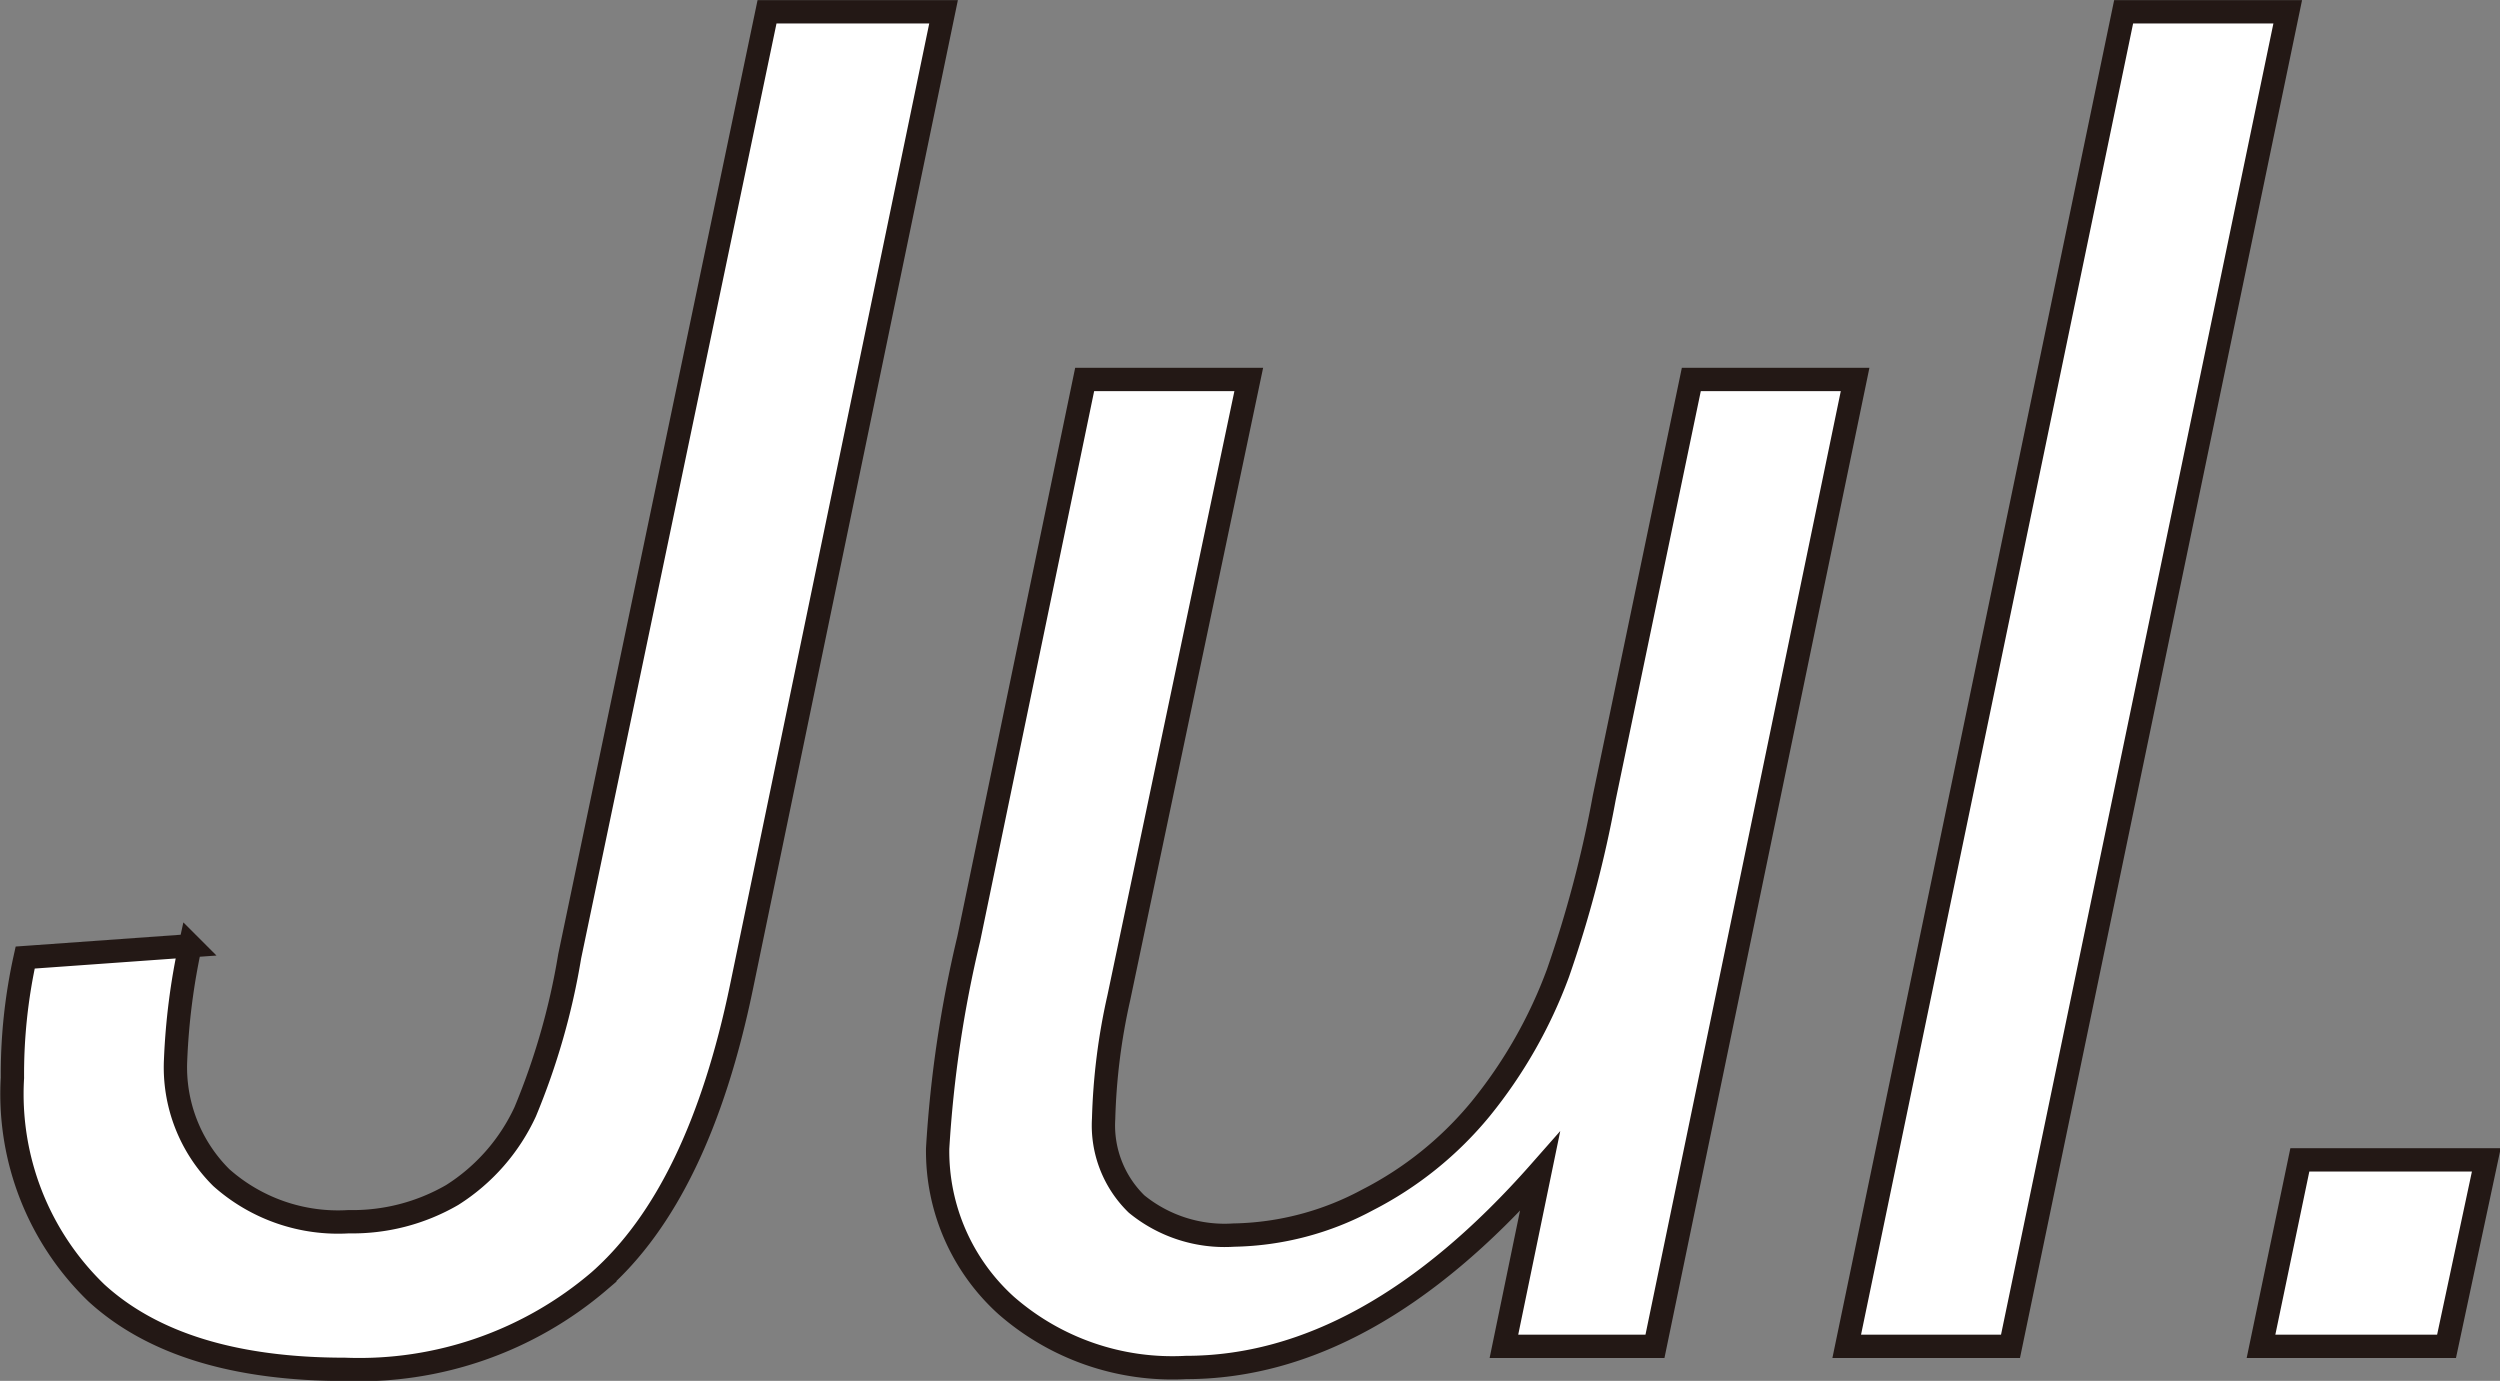 <svg xmlns="http://www.w3.org/2000/svg" width="80.44" height="44.43" viewBox="0 0 80.44 44.43"><rect x="0" y="0" width="80.44" height="44.43" fill="#808080" stroke="none"/><defs><style>.cls-1{fill:#fff;stroke:#231815;stroke-miterlimit:10;stroke-width:0.75px;}</style></defs><g id="レイヤー_2" data-name="レイヤー 2"><g id="文字"><path class="cls-1" d="M.81,30.81l5.31-.38a21.36,21.36,0,0,0-.47,3.67,5,5,0,0,0,1.47,3.79,5.65,5.65,0,0,0,4.1,1.42,6.4,6.4,0,0,0,3.33-.86,6.29,6.29,0,0,0,2.35-2.68,22.55,22.55,0,0,0,1.43-5L24.68.38h5.68l-6.5,31.37q-1.37,6.63-4.57,9.46a11.88,11.88,0,0,1-8.19,2.85q-5.31,0-8-2.46a8.89,8.89,0,0,1-2.7-6.92A17.32,17.32,0,0,1,.81,30.81Z"/><path class="cls-1" d="M49.55,37.7Q44,44,38.16,44A8.12,8.12,0,0,1,32.37,42a6.69,6.69,0,0,1-2.2-5.05,38.79,38.79,0,0,1,1-6.74l3.73-18h5.28L36,32.1A20.06,20.06,0,0,0,35.51,36a3.53,3.53,0,0,0,1.06,2.74,4.48,4.48,0,0,0,3.13,1A9.41,9.41,0,0,0,44,38.61a11.46,11.46,0,0,0,3.64-2.93,15.34,15.34,0,0,0,2.49-4.37,38,38,0,0,0,1.49-5.65l2.8-13.45h5.27L53.25,43.32H48.39Z"/><path class="cls-1" d="M59.42,43.32,68.33.38h5.28L64.69,43.32Z"/><path class="cls-1" d="M72.75,43.32l1.25-6h6l-1.28,6Z"/></g></g></svg>